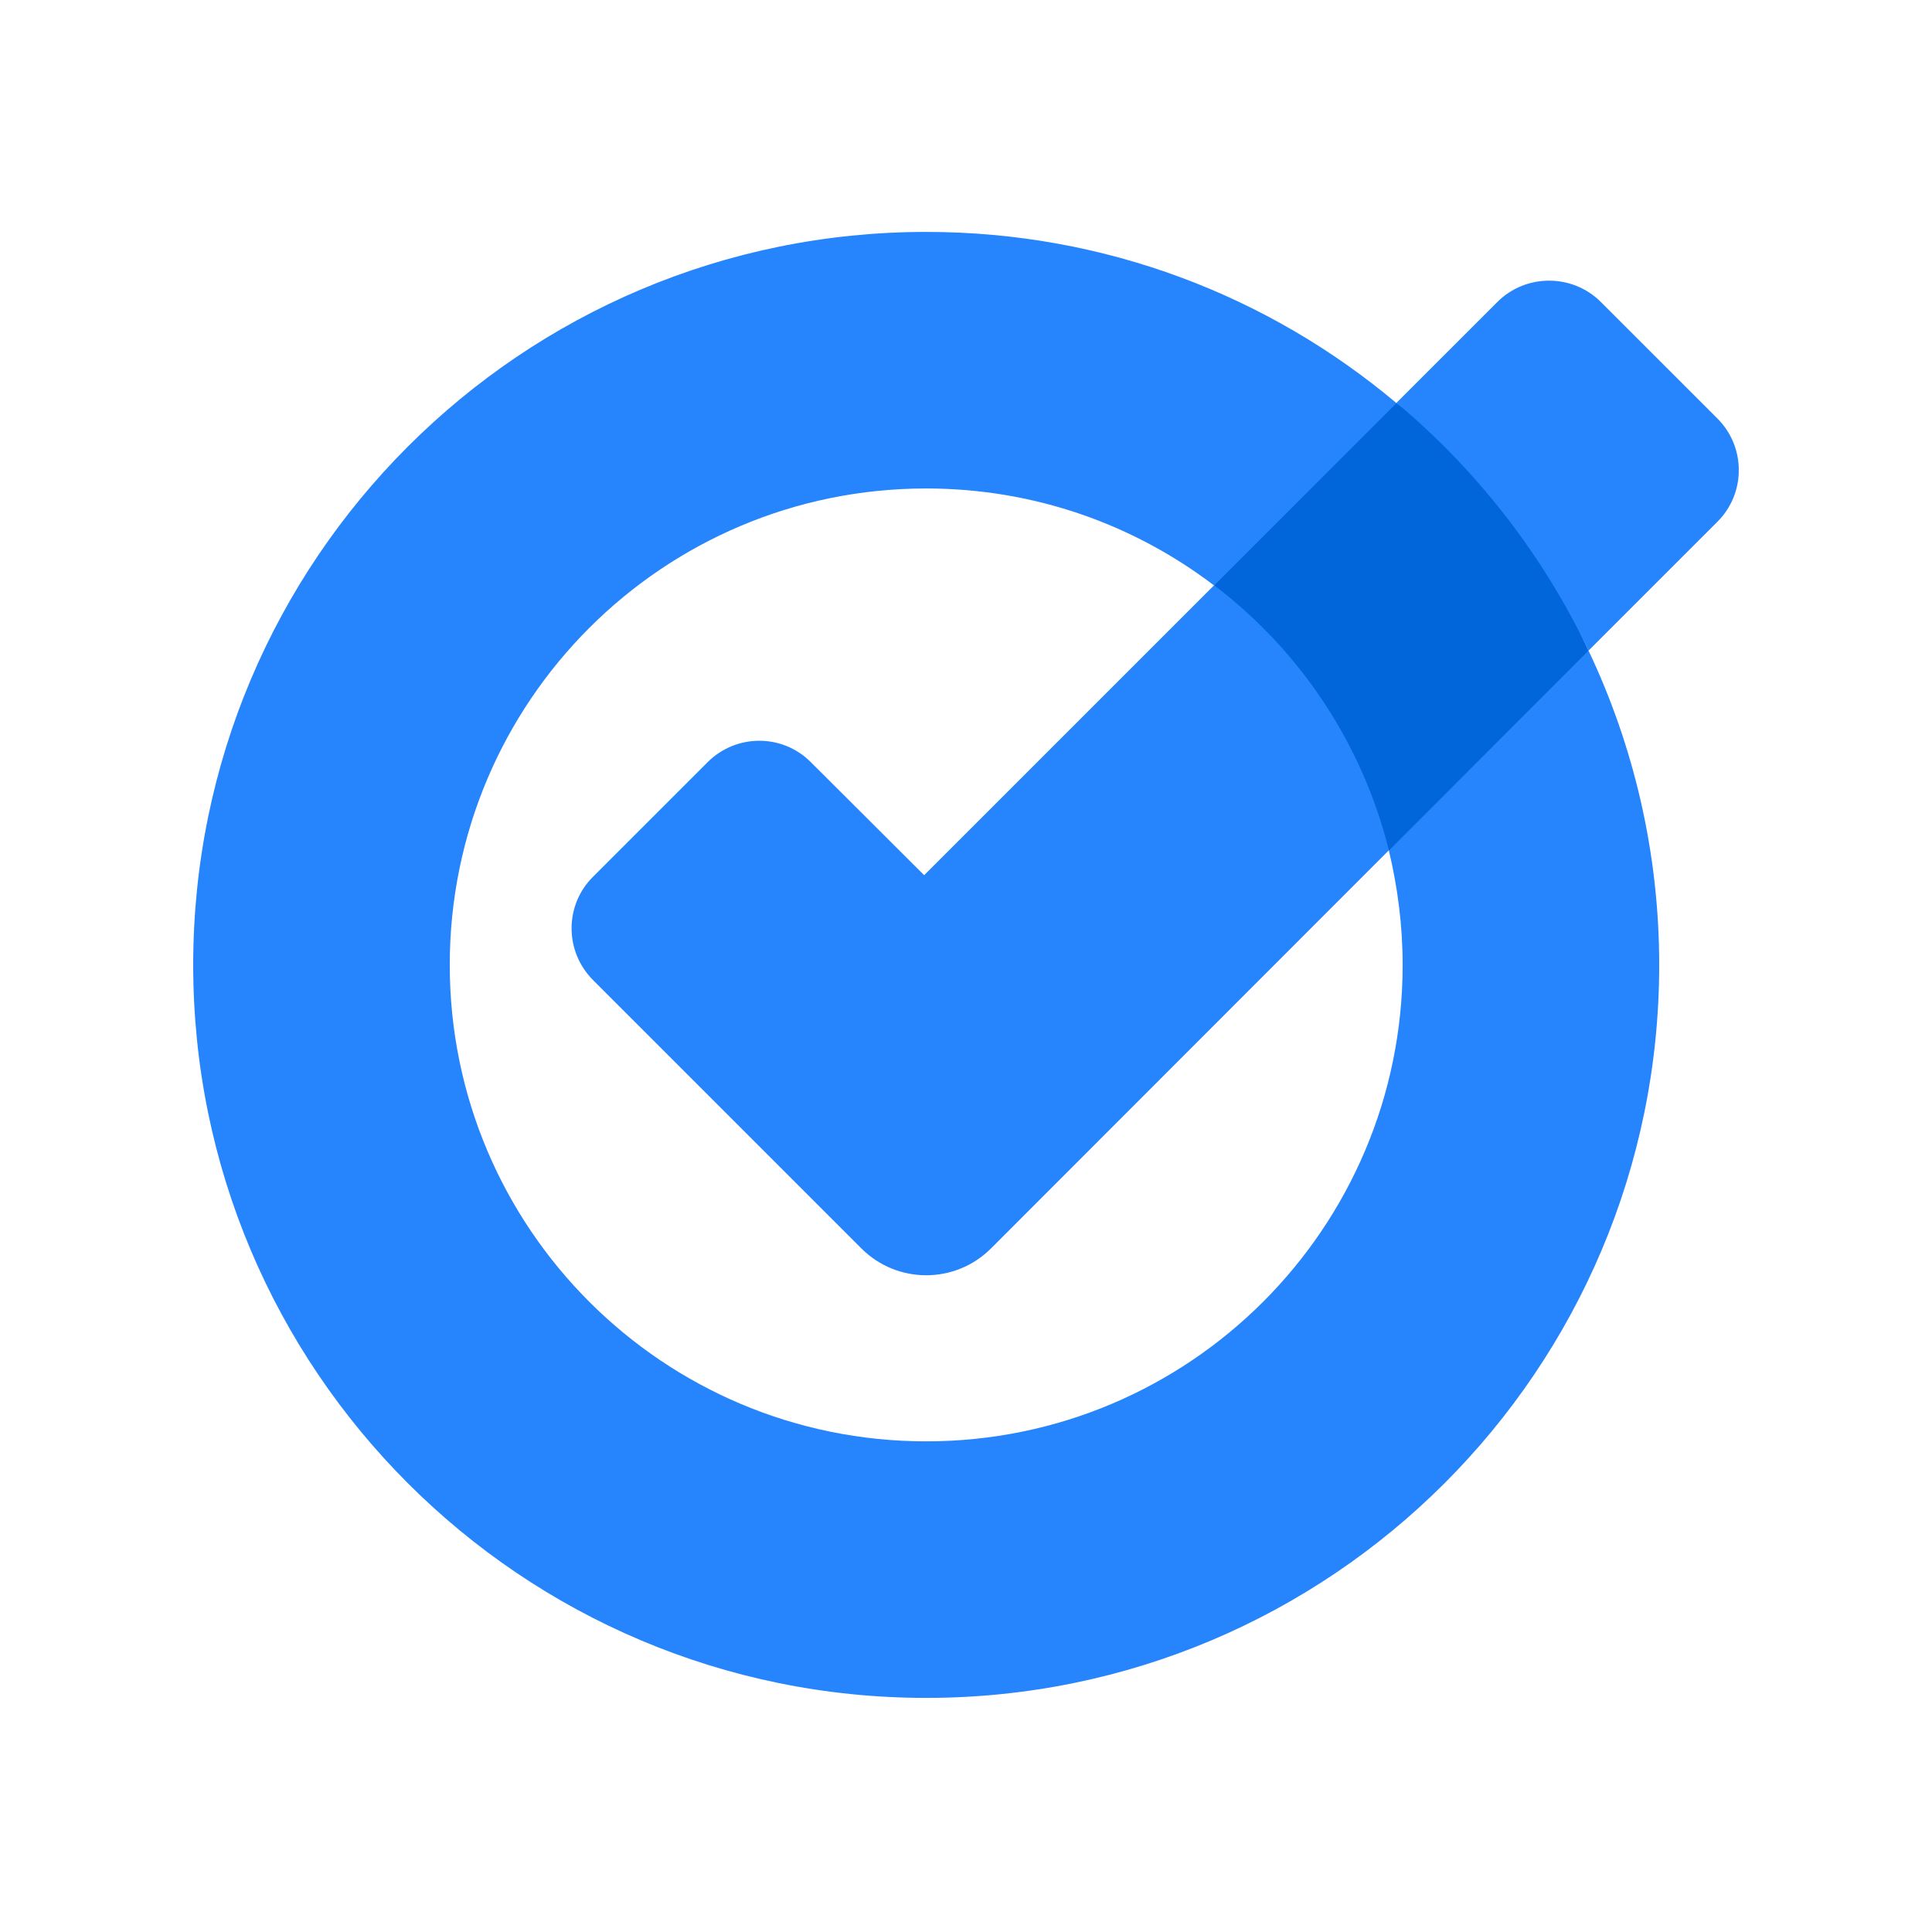 <svg width="100" height="100" viewBox="0 0 100 100" fill="none" xmlns="http://www.w3.org/2000/svg">
<g clip-path="url(#clip0_5004_152527)">
<path d="M72.282 20.851L65.969 24.326L62.843 30.306L65.969 37.621L71.888 44.025L78.292 40.459L82.222 33.675L78.292 25.283L72.282 20.851Z" fill="#0066DA"/>
<path d="M47.834 45.3L62.843 30.291C67.259 33.645 70.507 38.455 71.888 44.01L51.294 64.619C49.442 66.47 46.438 66.47 44.586 64.619L30.7 50.733C29.213 49.245 29.213 46.848 30.7 45.376L36.619 39.457C38.106 37.97 40.504 37.97 41.976 39.457L47.834 45.3ZM88.885 21.655L82.86 15.631C81.388 14.159 78.975 14.159 77.503 15.631L72.282 20.851C76.456 24.342 79.855 28.712 82.222 33.675L88.885 27.013C90.372 25.541 90.372 23.128 88.885 21.655ZM72.601 49.944C72.601 63.572 61.553 74.604 47.94 74.604C34.327 74.604 23.279 63.572 23.279 49.944C23.279 36.316 34.312 25.283 47.94 25.283C53.54 25.283 58.7 27.149 62.843 30.306L72.282 20.866C65.696 15.327 57.212 12.004 47.94 12.004C26.982 12.004 10 28.985 10 49.944C10 70.901 26.982 87.883 47.94 87.883C68.898 87.883 85.88 70.901 85.88 49.944C85.88 44.131 84.559 38.607 82.222 33.675L71.888 44.025C72.343 45.922 72.601 47.91 72.601 49.944Z" fill="#2684FC"/>
</g>
<defs>
<clipPath id="clip0_5004_152527">
<rect width="80" height="76" fill="white" transform="translate(9.996 12)"/>
</clipPath>
</defs>
</svg>
